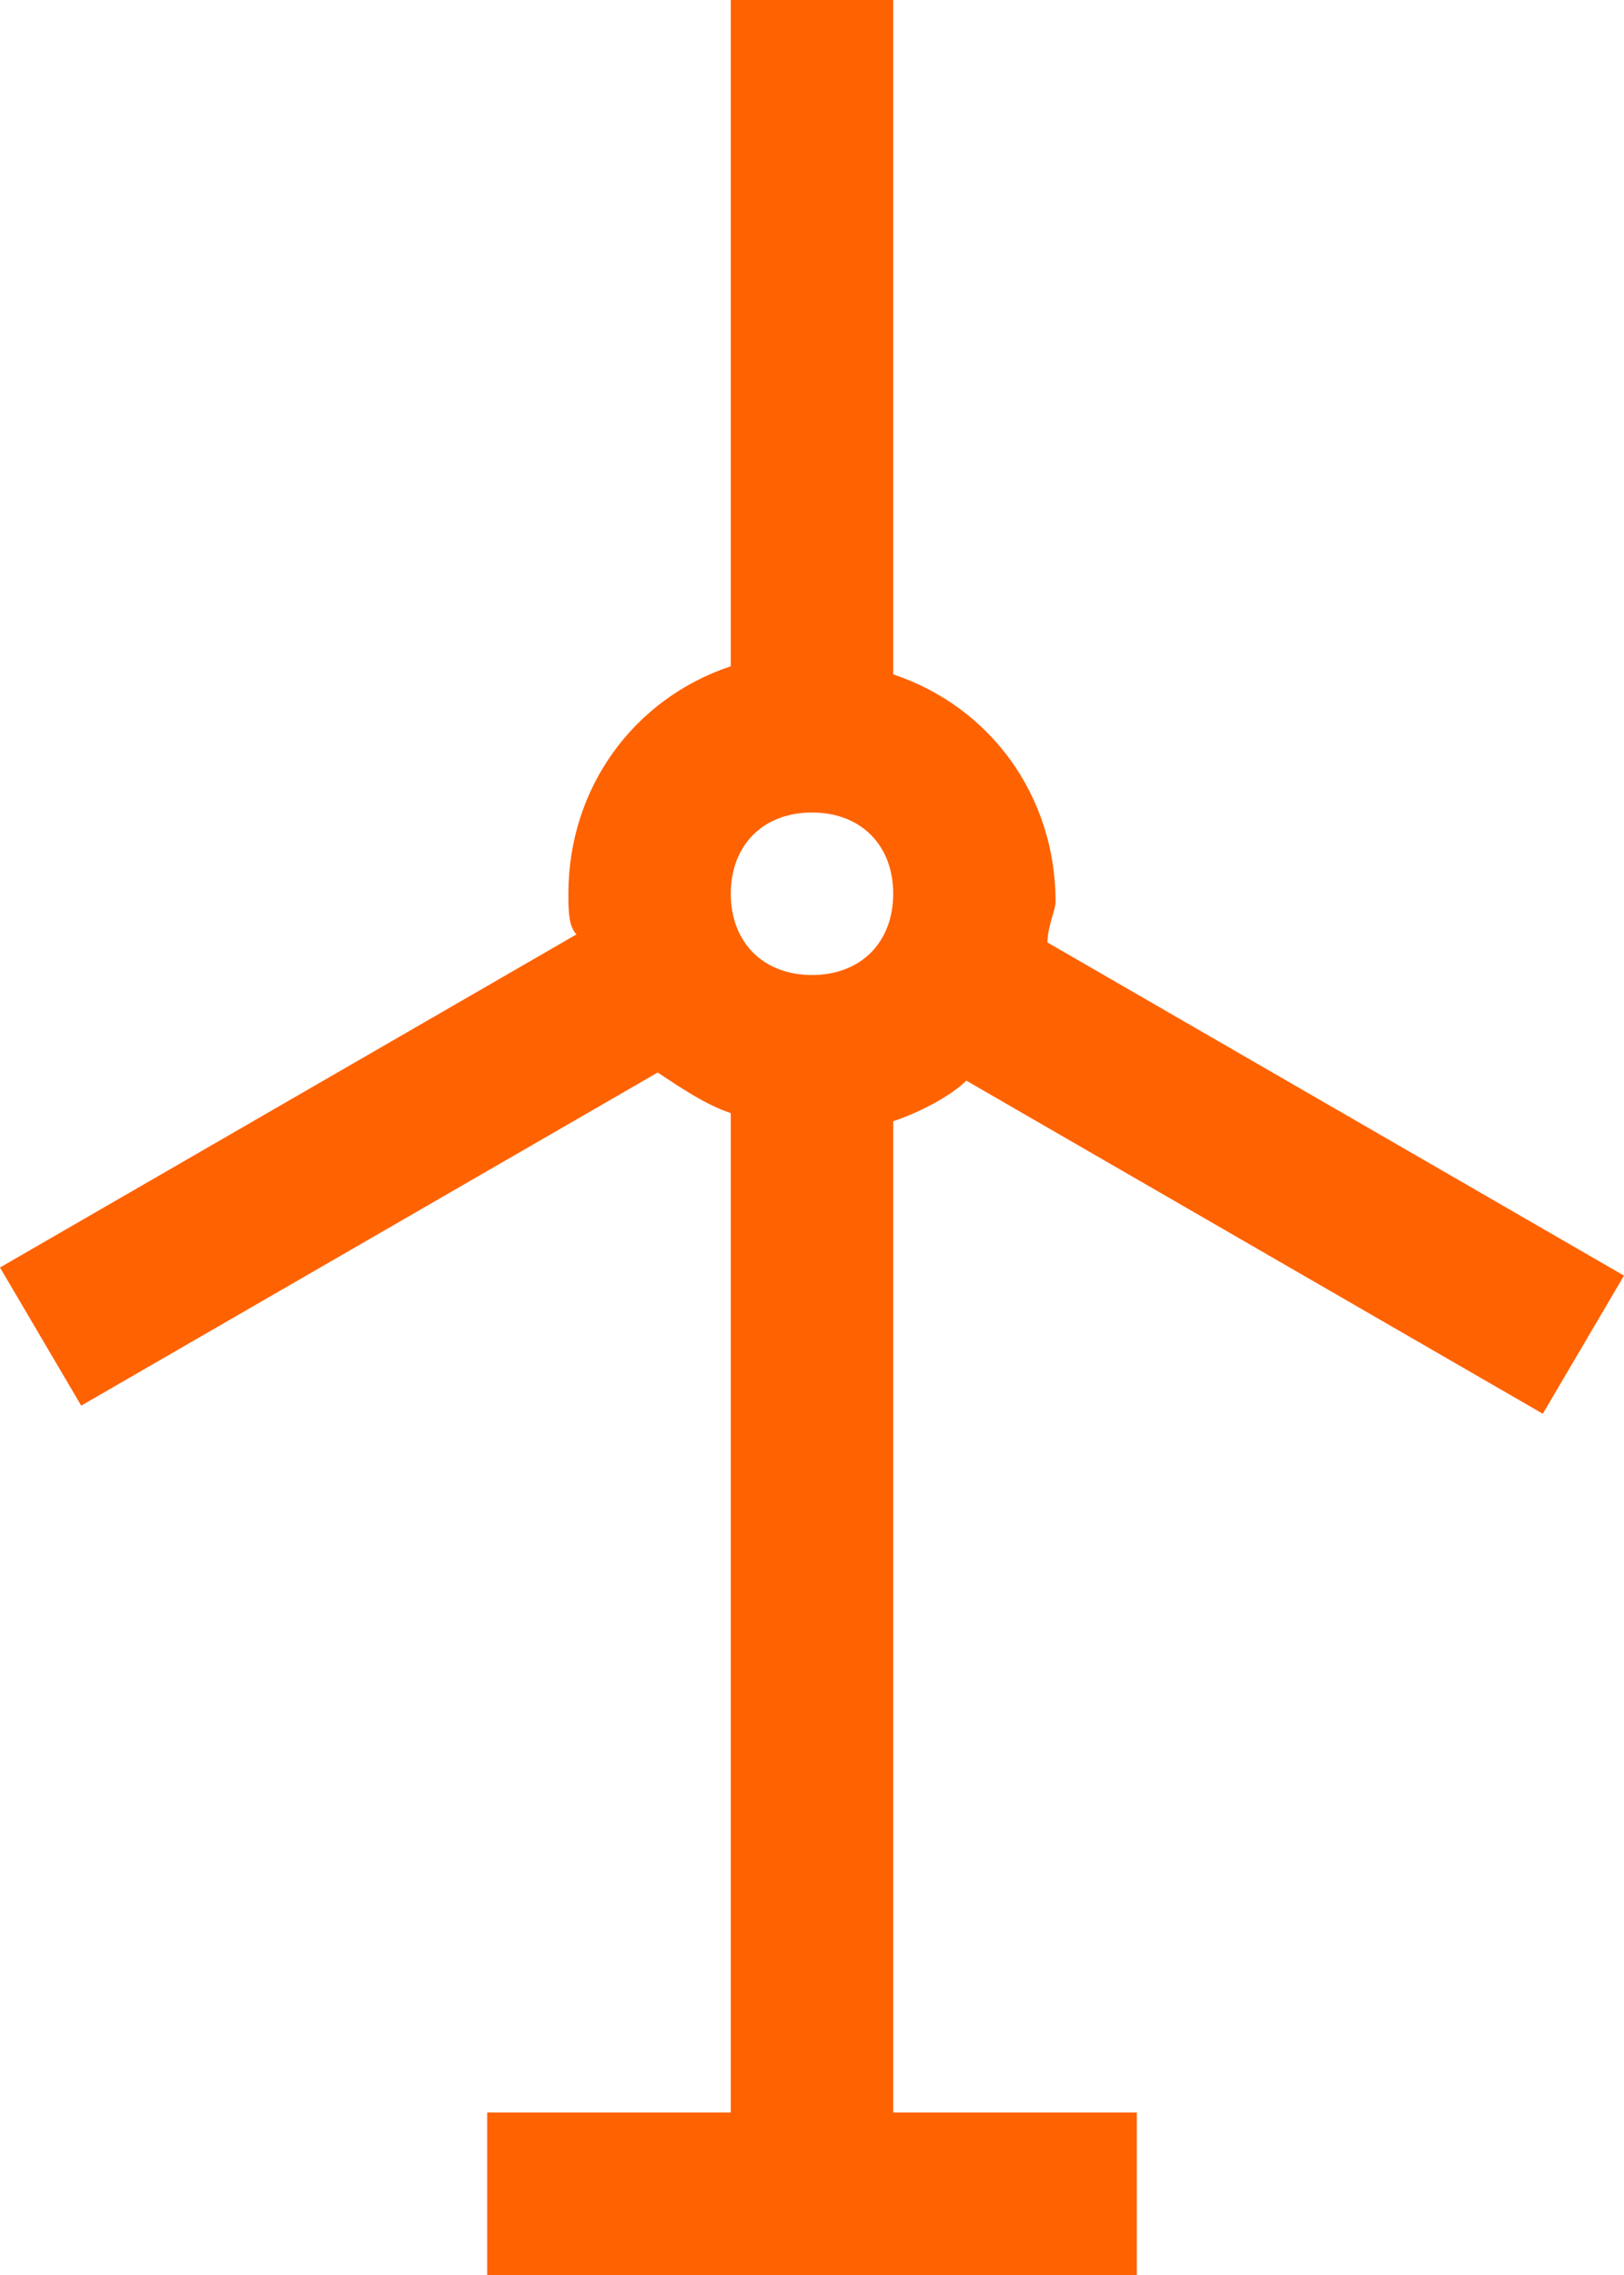 <?xml version="1.0" encoding="utf-8"?>
<!-- Generator: Adobe Illustrator 25.3.1, SVG Export Plug-In . SVG Version: 6.00 Build 0)  -->
<svg version="1.1" id="Layer_1" xmlns="http://www.w3.org/2000/svg" xmlns:xlink="http://www.w3.org/1999/xlink" x="0px" y="0px"
	 viewBox="0 0 20 28" enable-background="new 0 0 20 28" xml:space="preserve">
<g>
	<defs>
		<rect id="SVGID_1_" width="20" height="28"/>
	</defs>
	<clipPath id="SVGID_2_">
		<use xlink:href="#SVGID_1_"  overflow="visible"/>
	</clipPath>
	<path clip-path="url(#SVGID_2_)" fill="#FF6200" d="M11.9,13.3l7.1,4.1l1-1.7l-7.1-4.1c0-0.2,0.1-0.4,0.1-0.5c0-1.3-0.8-2.4-2-2.8
		V0H9v8.2C7.8,8.6,7,9.7,7,11c0,0.2,0,0.4,0.1,0.5L0,15.6l1,1.7l7.1-4.1c0.3,0.2,0.6,0.4,0.9,0.5V26H6v2h8v-2h-3V13.8
		C11.3,13.7,11.7,13.5,11.9,13.3 M10,10c0.6,0,1,0.4,1,1c0,0.6-0.4,1-1,1c-0.6,0-1-0.4-1-1C9,10.4,9.4,10,10,10"/>
</g>
</svg>
